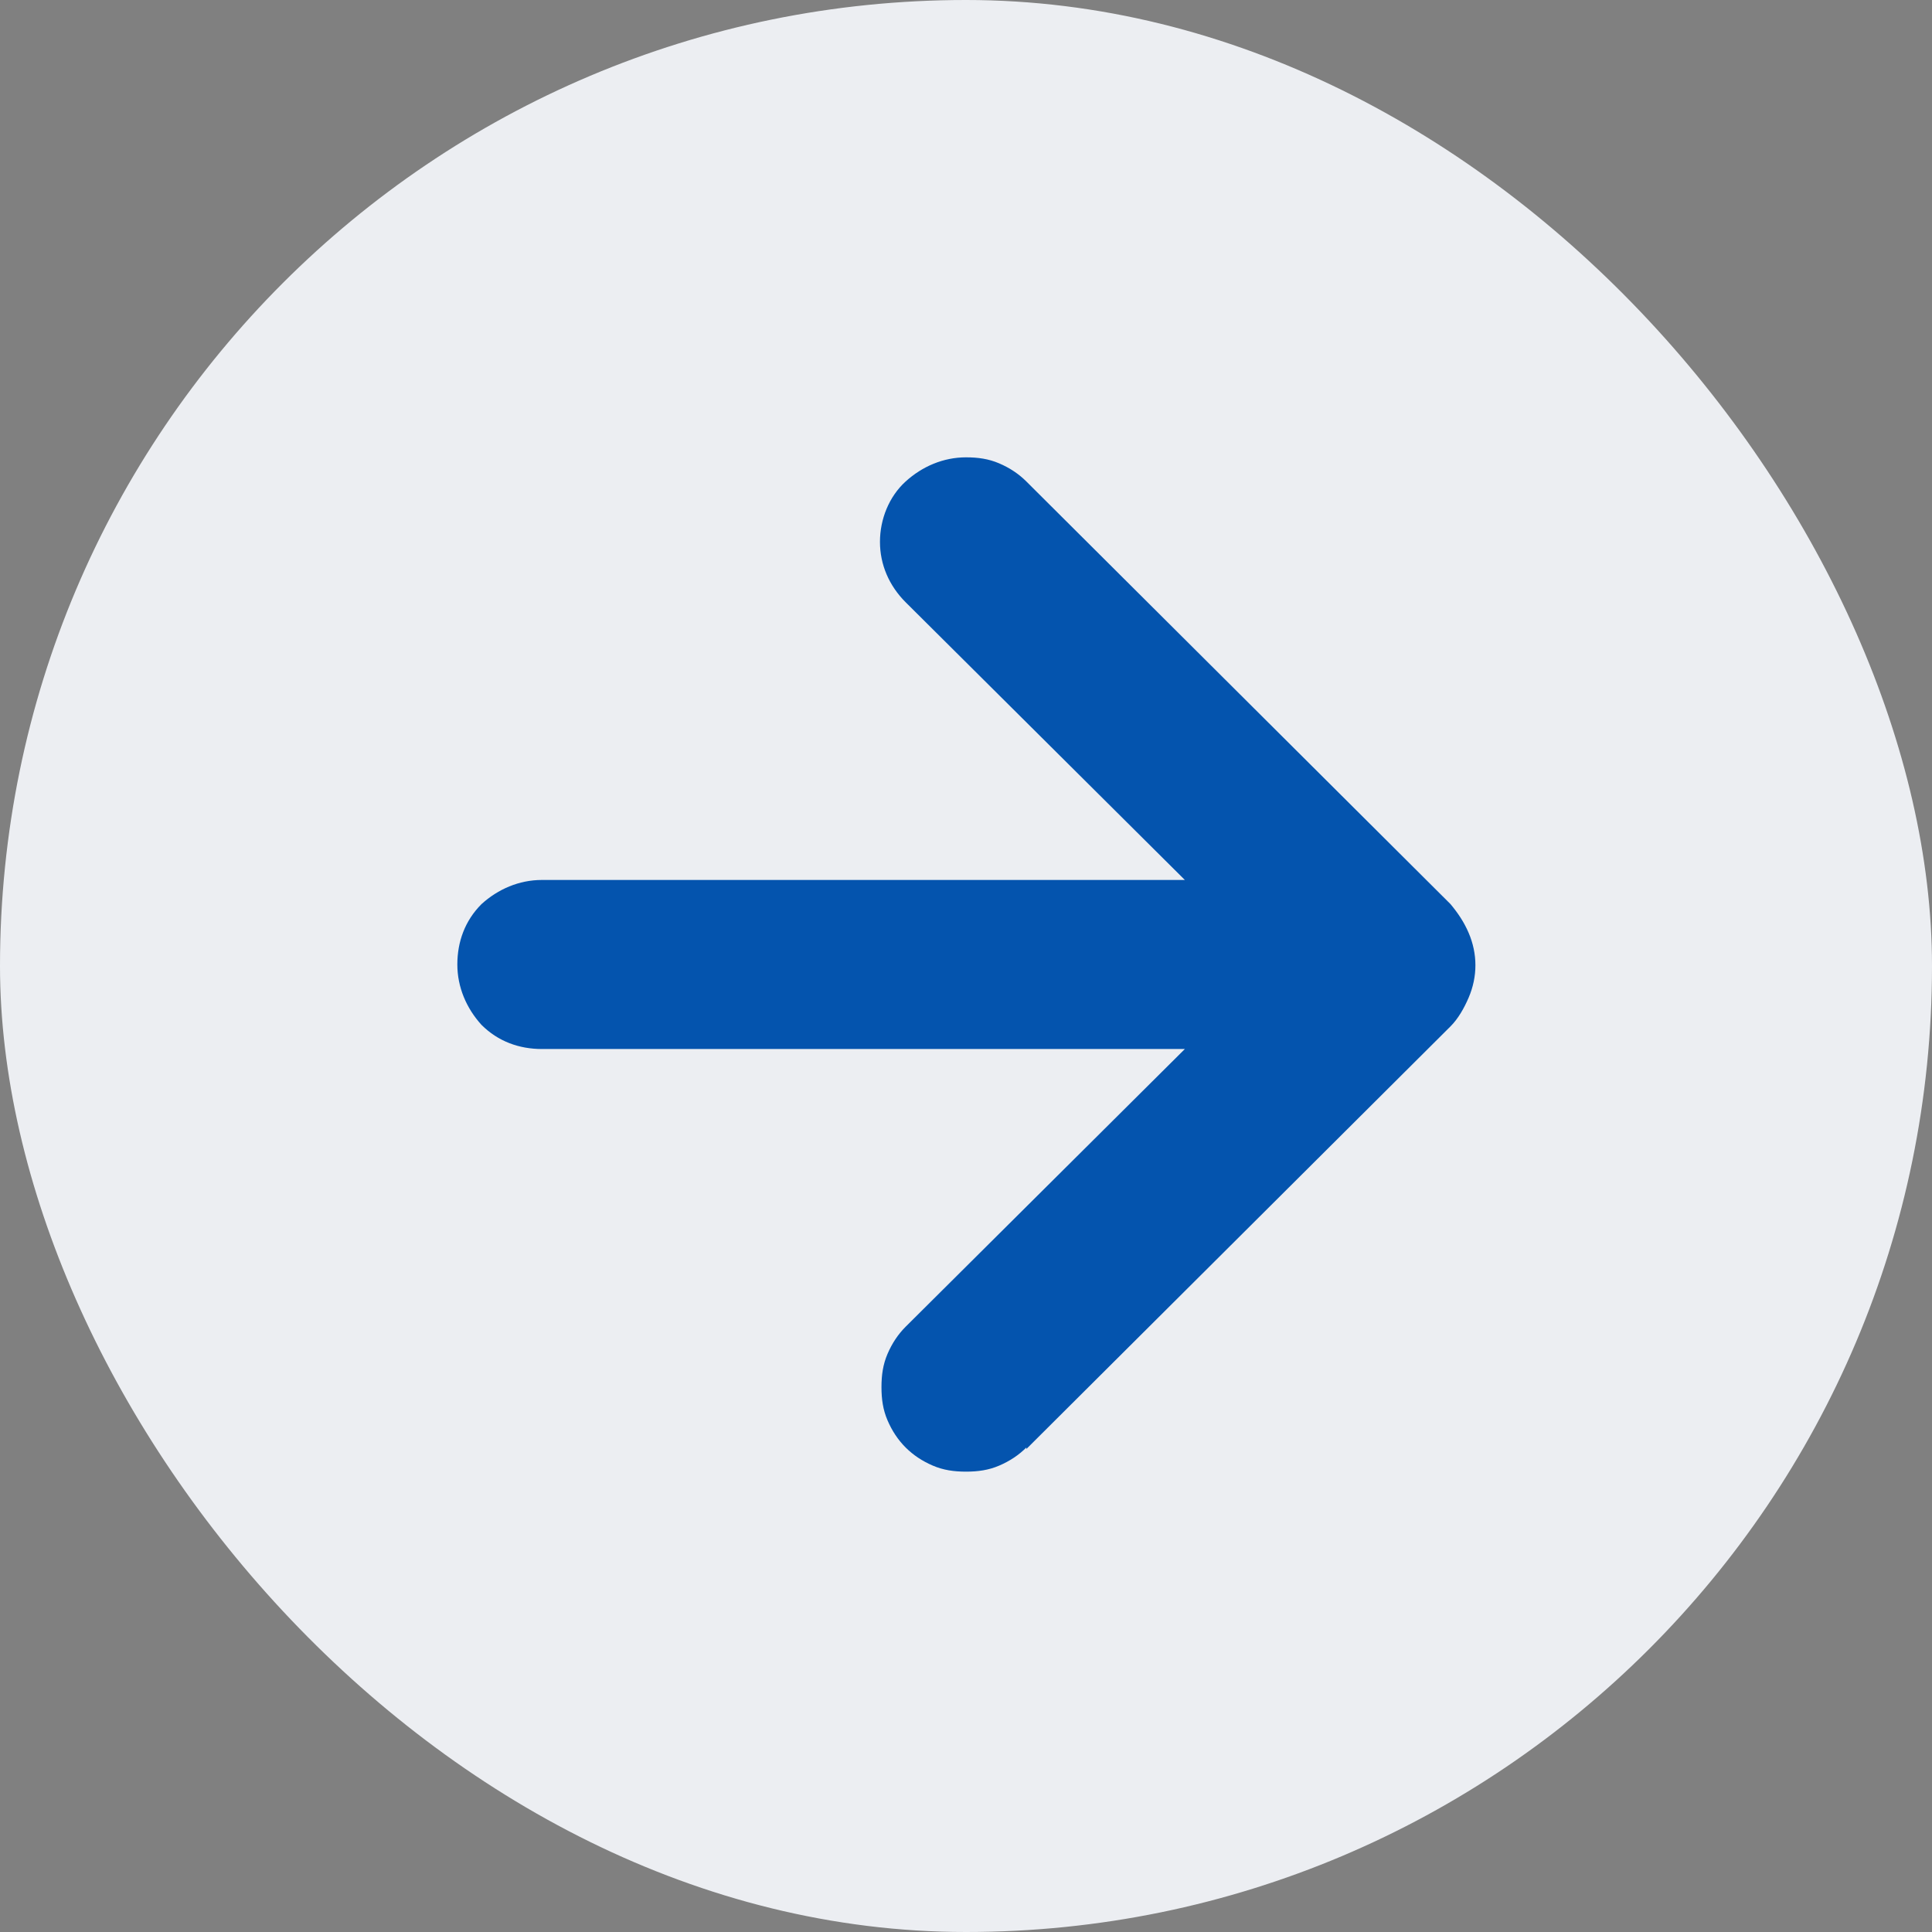 <svg xmlns="http://www.w3.org/2000/svg" xmlns:i="http://ns.adobe.com/AdobeIllustrator/10.0/" id="katman_1" viewBox="0 0 128 128"><rect x="0" y="0" width="128" height="128" fill="#808080" stroke="none"/><defs><style> .st0 { fill: #0454ae; } .st1 { fill: #eceef2; } </style></defs><rect class="st1" x="0" y="0" width="128" height="128" rx="64" ry="64"></rect><path class="st0" d="M68,96l28.1-28c.5-.5.9-1.2,1.2-1.9.6-1.4.6-2.9,0-4.3-.3-.7-.7-1.3-1.2-1.9l-28.1-28c-.5-.5-1.1-.9-1.8-1.2-.7-.3-1.4-.4-2.2-.4-1.5,0-2.9.6-4,1.6s-1.7,2.5-1.7,4,.6,2.9,1.7,4l18.5,18.4h-42.6c-1.5,0-2.9.6-4,1.6-1.1,1.1-1.6,2.5-1.6,4,0,1.5.6,2.9,1.6,4,1.1,1.1,2.5,1.6,4,1.6h42.6l-18.5,18.4c-.5.5-.9,1.1-1.2,1.8-.3.7-.4,1.4-.4,2.2s.1,1.5.4,2.2c.3.7.7,1.3,1.2,1.8.5.5,1.1.9,1.8,1.2.7.3,1.4.4,2.2.4s1.5-.1,2.2-.4c.7-.3,1.3-.7,1.8-1.2Z"></path></svg>